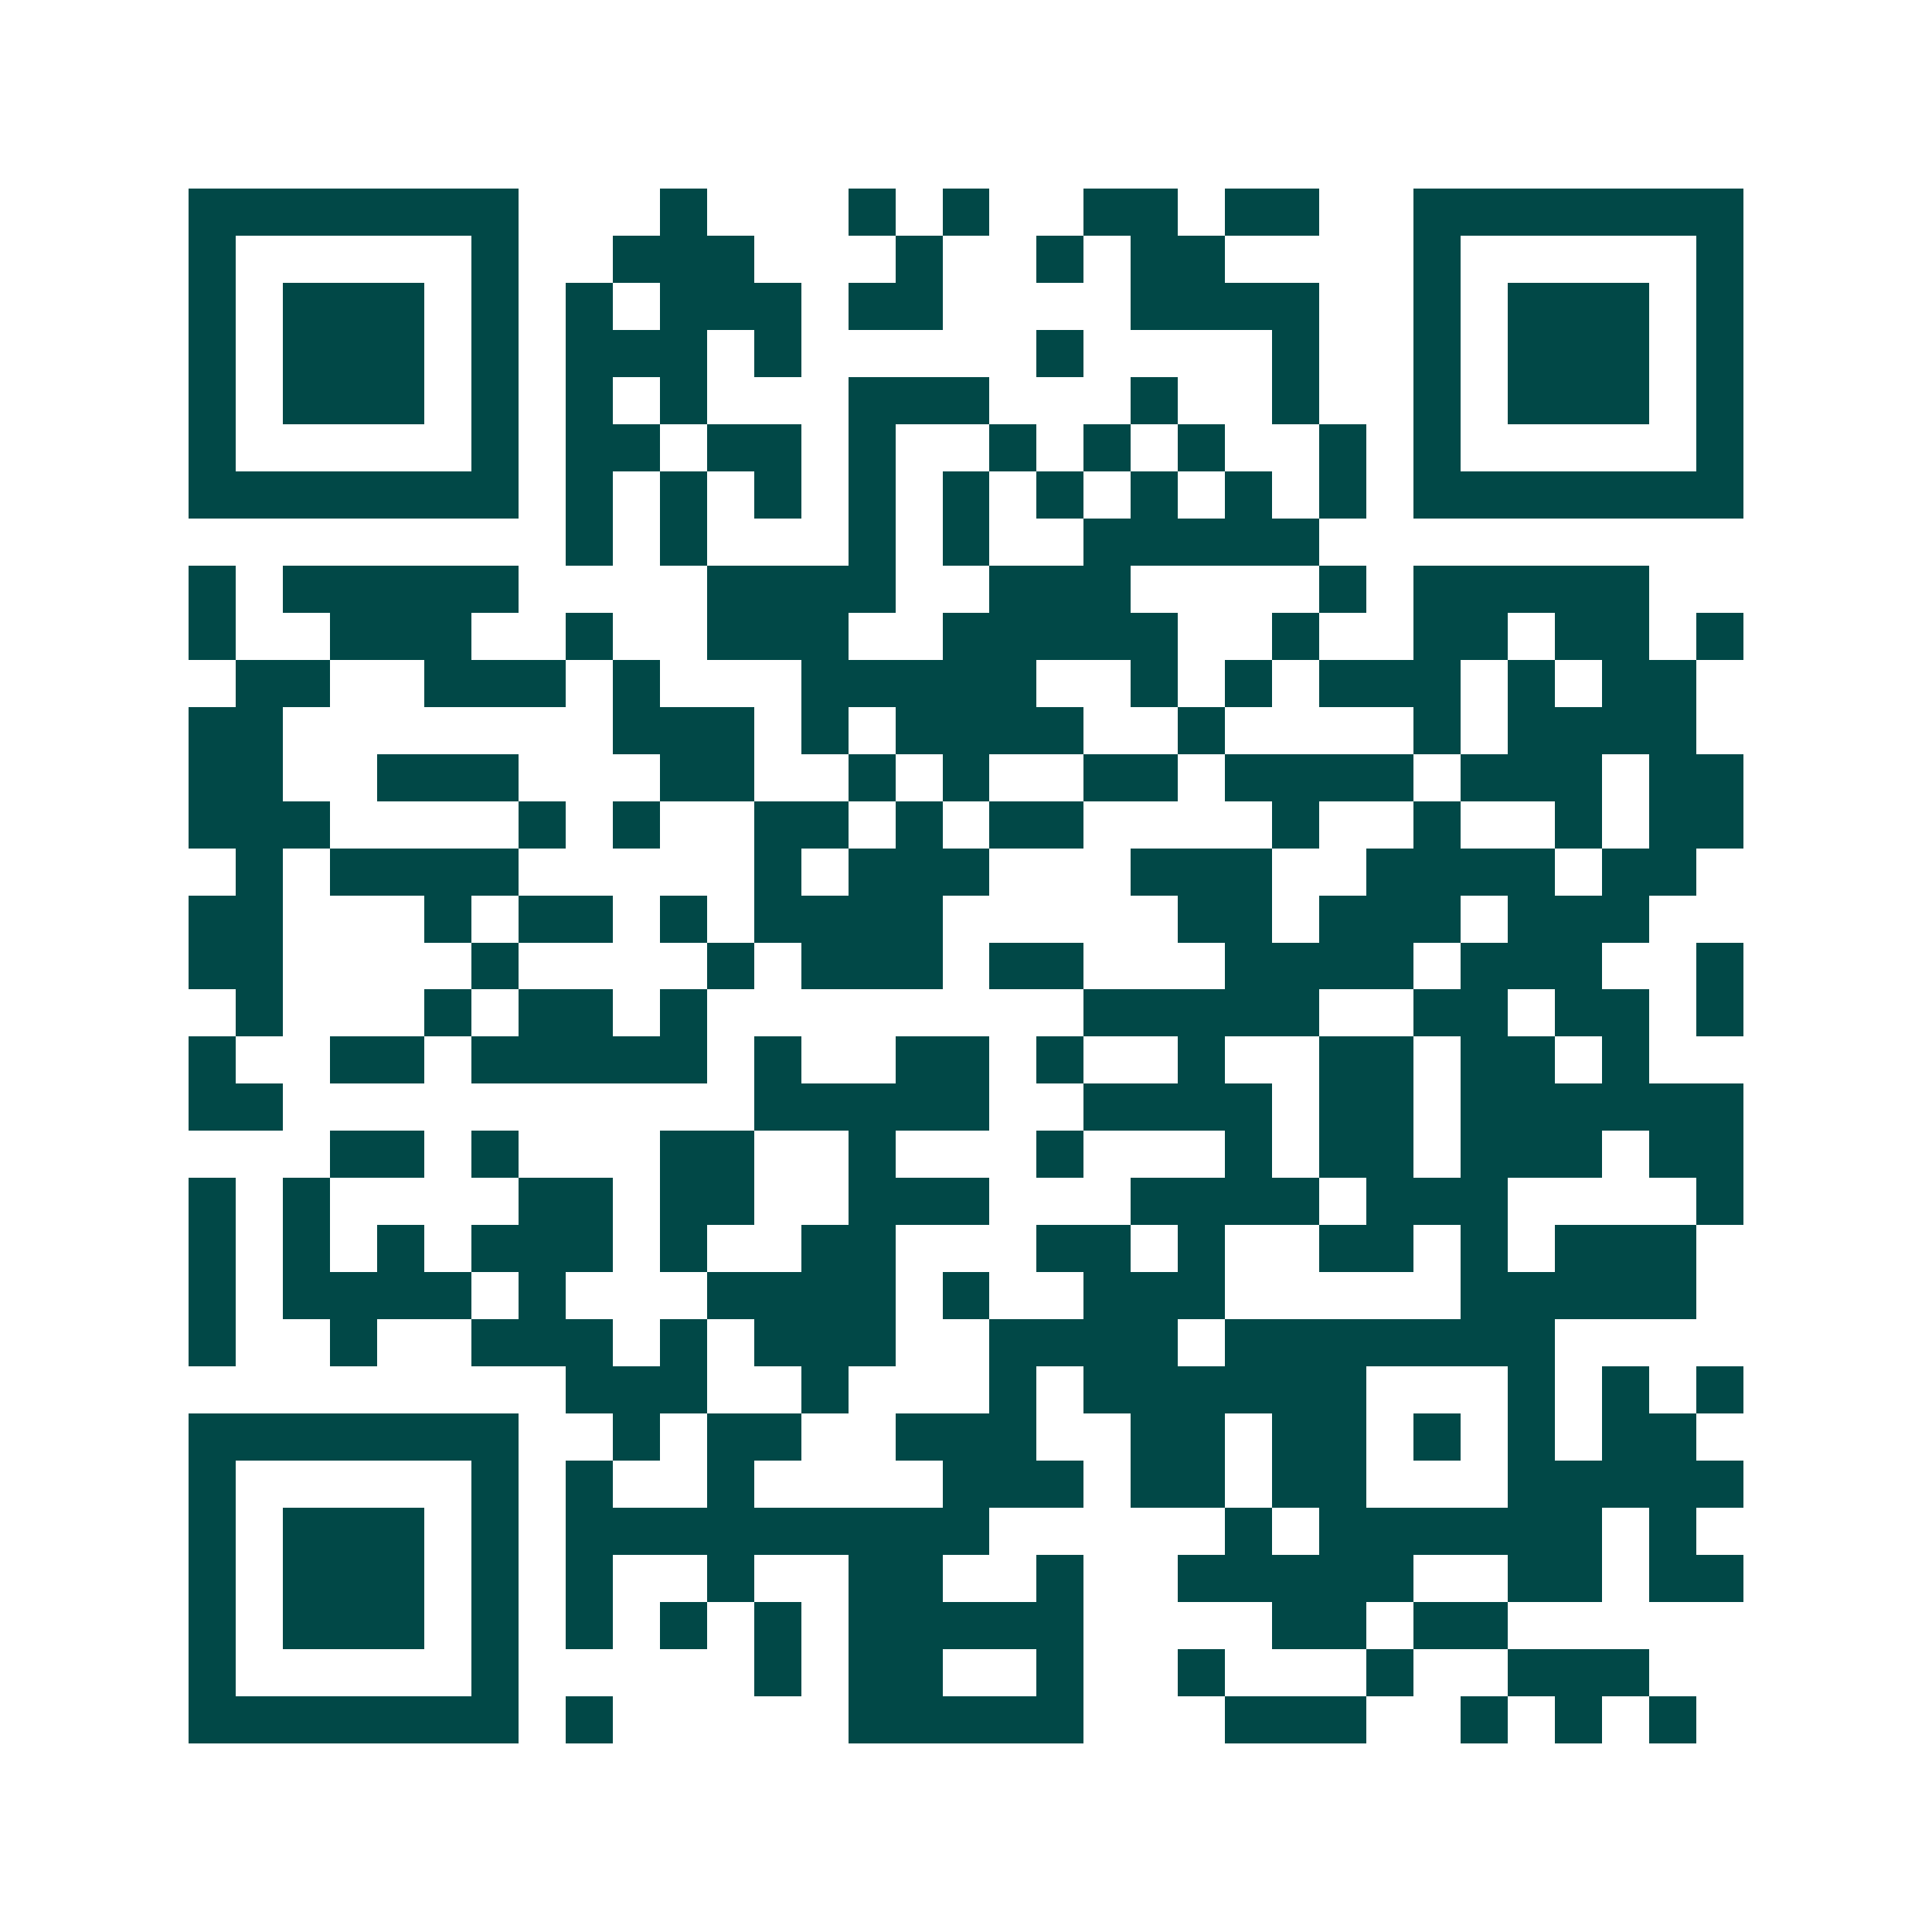 <svg xmlns="http://www.w3.org/2000/svg" width="200" height="200" viewBox="0 0 41 41" shape-rendering="crispEdges"><path fill="#ffffff" d="M0 0h41v41H0z"/><path stroke="#014847" d="M4 4.5h7m3 0h1m3 0h1m1 0h1m2 0h2m1 0h2m2 0h7M4 5.5h1m5 0h1m2 0h3m3 0h1m2 0h1m1 0h2m4 0h1m5 0h1M4 6.5h1m1 0h3m1 0h1m1 0h1m1 0h3m1 0h2m4 0h4m2 0h1m1 0h3m1 0h1M4 7.5h1m1 0h3m1 0h1m1 0h3m1 0h1m5 0h1m4 0h1m2 0h1m1 0h3m1 0h1M4 8.5h1m1 0h3m1 0h1m1 0h1m1 0h1m3 0h3m3 0h1m2 0h1m2 0h1m1 0h3m1 0h1M4 9.5h1m5 0h1m1 0h2m1 0h2m1 0h1m2 0h1m1 0h1m1 0h1m2 0h1m1 0h1m5 0h1M4 10.5h7m1 0h1m1 0h1m1 0h1m1 0h1m1 0h1m1 0h1m1 0h1m1 0h1m1 0h1m1 0h7M12 11.5h1m1 0h1m3 0h1m1 0h1m2 0h5M4 12.5h1m1 0h5m4 0h4m2 0h3m4 0h1m1 0h5M4 13.5h1m2 0h3m2 0h1m2 0h3m2 0h5m2 0h1m2 0h2m1 0h2m1 0h1M5 14.5h2m2 0h3m1 0h1m3 0h5m2 0h1m1 0h1m1 0h3m1 0h1m1 0h2M4 15.5h2m7 0h3m1 0h1m1 0h4m2 0h1m4 0h1m1 0h4M4 16.5h2m2 0h3m3 0h2m2 0h1m1 0h1m2 0h2m1 0h4m1 0h3m1 0h2M4 17.5h3m4 0h1m1 0h1m2 0h2m1 0h1m1 0h2m4 0h1m2 0h1m2 0h1m1 0h2M5 18.5h1m1 0h4m5 0h1m1 0h3m3 0h3m2 0h4m1 0h2M4 19.5h2m3 0h1m1 0h2m1 0h1m1 0h4m5 0h2m1 0h3m1 0h3M4 20.5h2m4 0h1m4 0h1m1 0h3m1 0h2m3 0h4m1 0h3m2 0h1M5 21.5h1m3 0h1m1 0h2m1 0h1m8 0h5m2 0h2m1 0h2m1 0h1M4 22.5h1m2 0h2m1 0h5m1 0h1m2 0h2m1 0h1m2 0h1m2 0h2m1 0h2m1 0h1M4 23.5h2m10 0h5m2 0h4m1 0h2m1 0h6M7 24.5h2m1 0h1m3 0h2m2 0h1m3 0h1m3 0h1m1 0h2m1 0h3m1 0h2M4 25.5h1m1 0h1m4 0h2m1 0h2m2 0h3m3 0h4m1 0h3m4 0h1M4 26.5h1m1 0h1m1 0h1m1 0h3m1 0h1m2 0h2m3 0h2m1 0h1m2 0h2m1 0h1m1 0h3M4 27.5h1m1 0h4m1 0h1m3 0h4m1 0h1m2 0h3m5 0h5M4 28.5h1m2 0h1m2 0h3m1 0h1m1 0h3m2 0h4m1 0h7M12 29.5h3m2 0h1m3 0h1m1 0h6m3 0h1m1 0h1m1 0h1M4 30.5h7m2 0h1m1 0h2m2 0h3m2 0h2m1 0h2m1 0h1m1 0h1m1 0h2M4 31.5h1m5 0h1m1 0h1m2 0h1m4 0h3m1 0h2m1 0h2m3 0h5M4 32.5h1m1 0h3m1 0h1m1 0h9m5 0h1m1 0h6m1 0h1M4 33.5h1m1 0h3m1 0h1m1 0h1m2 0h1m2 0h2m2 0h1m2 0h5m2 0h2m1 0h2M4 34.5h1m1 0h3m1 0h1m1 0h1m1 0h1m1 0h1m1 0h5m4 0h2m1 0h2M4 35.5h1m5 0h1m5 0h1m1 0h2m2 0h1m2 0h1m3 0h1m2 0h3M4 36.5h7m1 0h1m5 0h5m3 0h3m2 0h1m1 0h1m1 0h1"/></svg>
